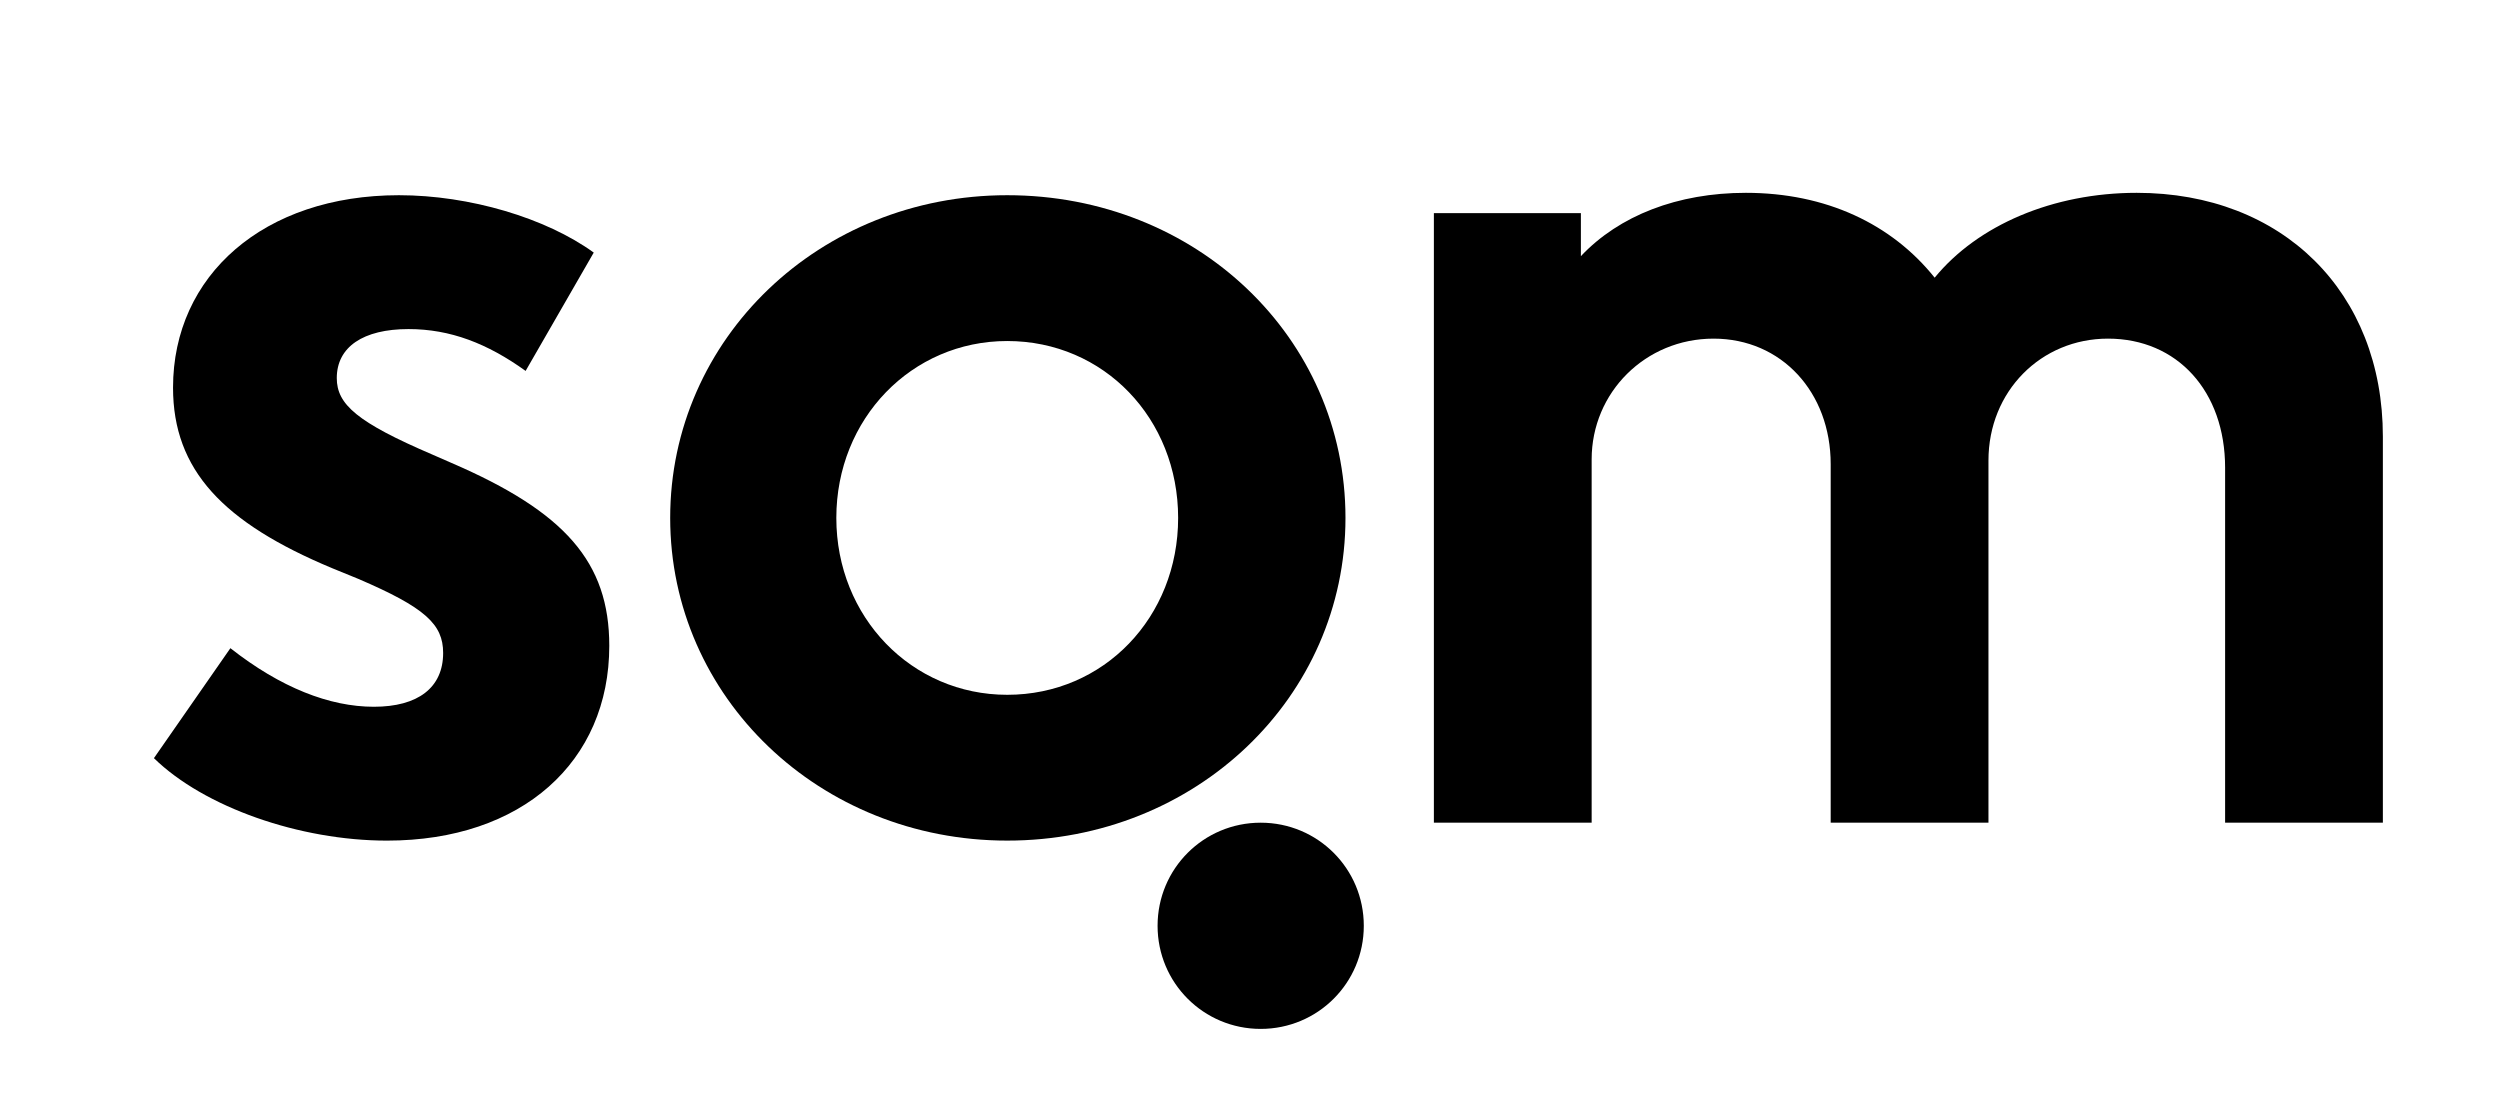 <?xml version="1.0" encoding="utf-8"?>
<!-- Generator: Adobe Illustrator 16.0.0, SVG Export Plug-In . SVG Version: 6.00 Build 0)  -->
<!DOCTYPE svg PUBLIC "-//W3C//DTD SVG 1.1//EN" "http://www.w3.org/Graphics/SVG/1.1/DTD/svg11.dtd">
<svg version="1.1" id="Layer_1" xmlns="http://www.w3.org/2000/svg" xmlns:xlink="http://www.w3.org/1999/xlink" x="0px" y="0px"
	 width="238.932px" height="105.343px" viewBox="0 0 238.932 105.343" enable-background="new 0 0 238.932 105.343"
	 xml:space="preserve">
<g>
	<path d="M22.019,61.949c4.797,3.77,9.481,5.598,13.708,5.598c4.226,0,6.625-1.828,6.625-5.141c0-2.741-1.713-4.34-8.11-7.082
		l-2.513-1.027c-10.395-4.341-15.192-9.367-15.192-17.249c0-10.737,8.681-18.391,21.589-18.391c6.74,0,14.05,2.17,18.619,5.483
		l-6.511,11.309c-3.655-2.627-7.196-3.998-11.194-3.998c-4.341,0-6.854,1.713-6.854,4.683c0,2.513,1.941,4.227,9.138,7.311
		l1.828,0.8c10.852,4.683,15.078,9.481,15.078,17.476c0,11.08-8.338,18.619-21.246,18.619c-8.339,0-17.477-3.197-22.274-7.881
		L22.019,61.949z"/>
	<path d="M96.264,18.657c18.048,0,32.327,13.593,32.327,30.841c0,17.134-14.279,30.841-32.327,30.841
		c-17.934,0-32.212-13.707-32.212-30.841C64.052,32.364,78.33,18.657,96.264,18.657z M96.264,66.404
		c9.252,0,16.334-7.424,16.334-16.905c0-9.481-7.082-16.906-16.334-16.906c-9.138,0-16.334,7.425-16.334,16.906
		C79.93,58.98,87.126,66.404,96.264,66.404z"/>
	<path d="M190.042,78.626h-15.078V44.358c0-6.854-4.684-11.994-11.195-11.994c-6.51,0-11.65,5.14-11.65,11.537v34.725H137.04V20.371
		h14.05v4.112c3.655-3.884,9.253-6.054,15.764-6.054c7.653,0,13.936,2.97,18.048,8.11c4.112-5.026,11.309-8.11,19.305-8.11
		c13.936,0,23.531,9.481,23.531,23.302v36.896h-15.078V44.701c0-7.311-4.57-12.337-11.195-12.337
		c-6.396,0-11.422,5.026-11.422,11.651V78.626z"/>
</g>
<g>
	<path d="M110.633,88.481c0-5.458,4.396-9.854,9.854-9.854c5.459,0,9.855,4.396,9.855,9.854s-4.396,9.854-9.855,9.854
		C115.029,98.335,110.633,93.939,110.633,88.481z"/>
</g>
</svg>
